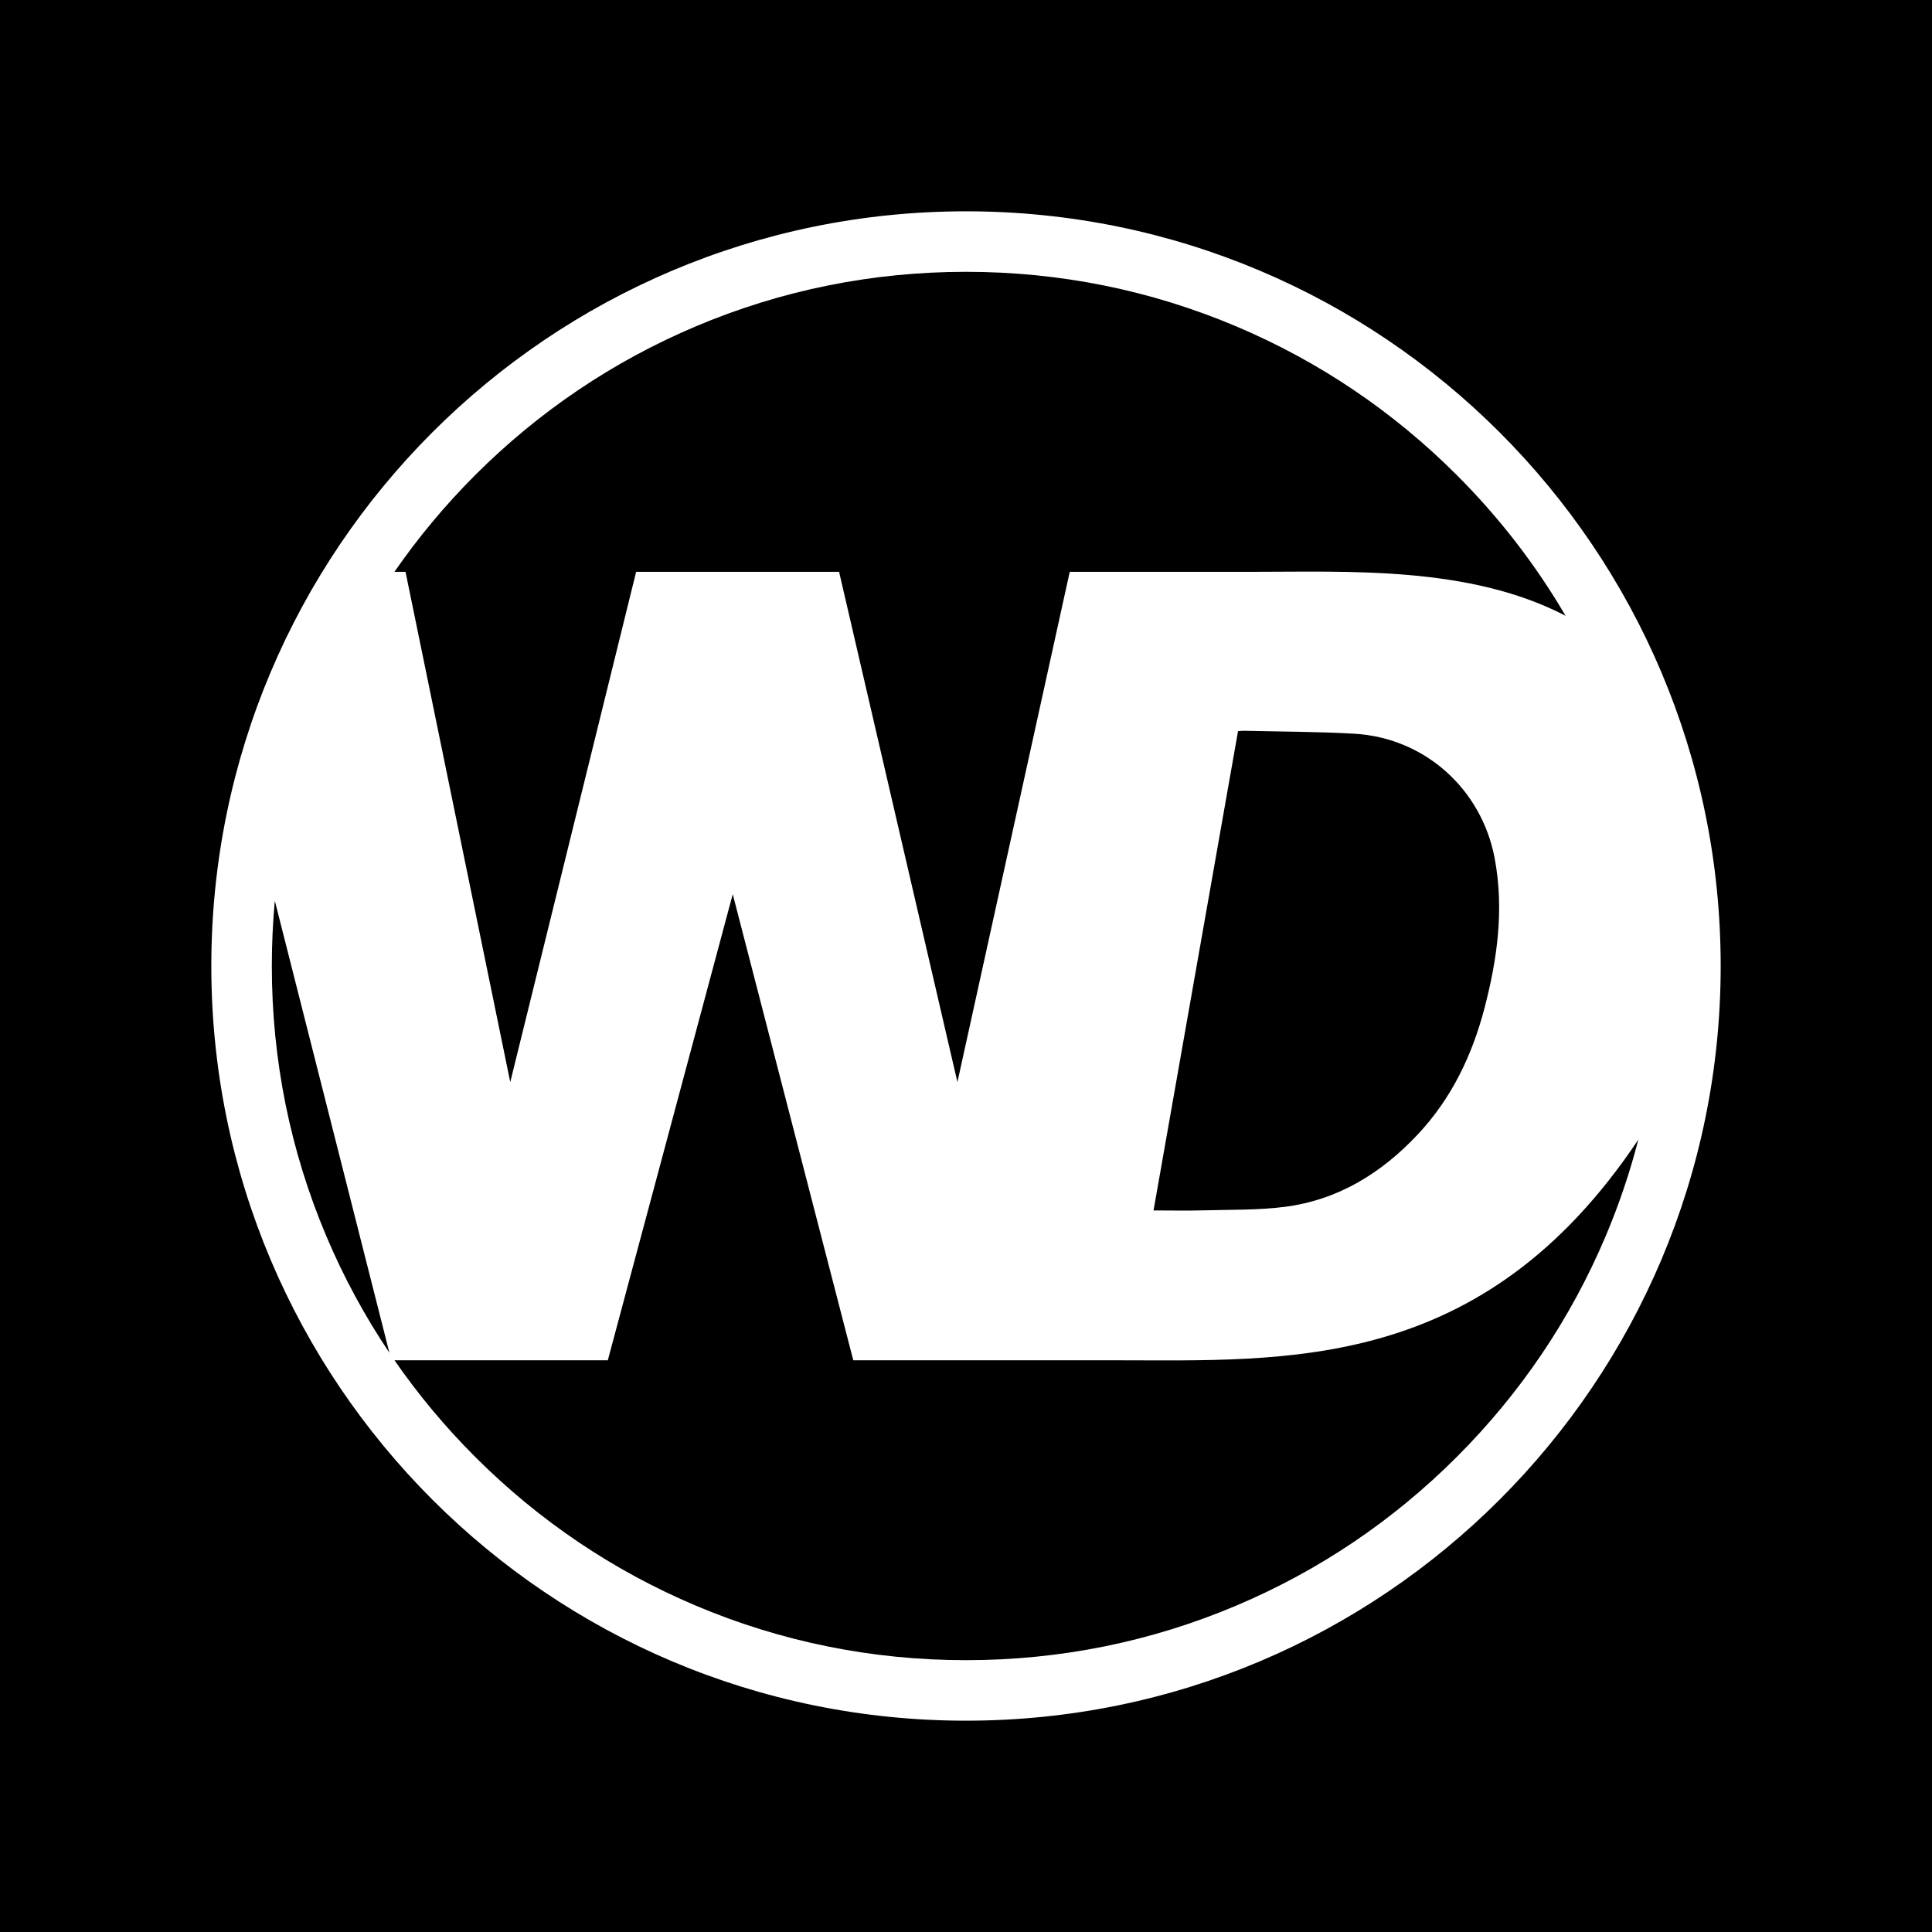 <?xml version="1.0" ?><svg height="512" id="Layer_1" version="1.1" viewBox="0 0 512 512" width="512" xml:space="preserve" xmlns="http://www.w3.org/2000/svg" xmlns:cc="http://creativecommons.org/ns#" xmlns:dc="http://purl.org/dc/elements/1.1/" xmlns:inkscape="http://www.inkscape.org/namespaces/inkscape" xmlns:rdf="http://www.w3.org/1999/02/22-rdf-syntax-ns#" xmlns:sodipodi="http://sodipodi.sourceforge.net/DTD/sodipodi-0.dtd" xmlns:svg="http://www.w3.org/2000/svg"><defs id="defs12"/><g id="g5514"><rect height="512" id="rect2987" style="fill:#000000;fill-opacity:1;fill-rule:nonzero;stroke:none" width="512" x="0" y="5.6843419e-014"/><path d="M 255.997,56 C 145.543,56 56.001,145.541 56.001,255.996 56.001,366.453 145.543,456 255.997,456 366.455,456 455.999,366.453 455.999,255.996 455.999,145.541 366.455,56 255.997,56 z M 86.485,327.602 C 76.896,304.936 72.038,280.844 72.038,255.996 c 0,-5.799 0.262,-11.568 0.792,-17.289 l 30.366,119.793 C 96.672,348.799 91.081,338.478 86.485,327.602 z m 347.691,-25.598 c -2.241,8.708 -5.133,17.251 -8.66,25.598 -9.264,21.906 -22.532,41.58 -39.436,58.479 -16.893,16.905 -36.569,30.169 -58.482,39.433 -22.662,9.59 -46.756,14.45 -71.601,14.45 -24.838,0 -48.931,-4.86 -71.597,-14.45 -21.912,-9.264 -41.582,-22.528 -58.486,-39.433 -7.94,-7.94 -15.072,-16.485 -21.366,-25.59 h 56.526 l 33.111,-123.523 31.945,123.523 h 69.282 c 45.479,-10e-4 97.412,3.435 138.765,-58.488 z m -128.477,18.775 c 7.468,-42.335 14.919,-84.62 22.392,-127.007 0.551,-0.041 1.068,-0.125 1.582,-0.111 9.739,0.235 19.493,0.231 29.207,0.78 18.666,1.069 33.766,14.649 37.222,33.016 2.536,13.505 0.707,26.704 -2.719,39.787 -3.264,12.454 -8.702,23.81 -17.561,33.288 -9.614,10.292 -21.133,17.453 -35.284,19.288 -7.109,0.919 -14.363,0.735 -21.558,0.936 -4.331,0.122 -8.66,0.023 -13.281,0.023 z m 25.648,-169.235 h -47.855 l -29.765,135.221 -31.359,-135.221 H 168.581 L 135.223,286.765 107.468,151.544 h -2.939 c 6.299,-9.116 13.44,-17.677 21.385,-25.629 16.904,-16.897 36.574,-30.165 58.486,-39.43 22.665,-9.587 46.758,-14.45 71.597,-14.45 24.847,0 48.939,4.863 71.601,14.45 21.912,9.264 41.588,22.533 58.482,39.43 11.254,11.253 20.889,23.731 28.815,37.281 -25.522,-13.306 -57.641,-11.652 -83.547,-11.652 z" id="path9-3" style="fill:#ffffff"/></g></svg>